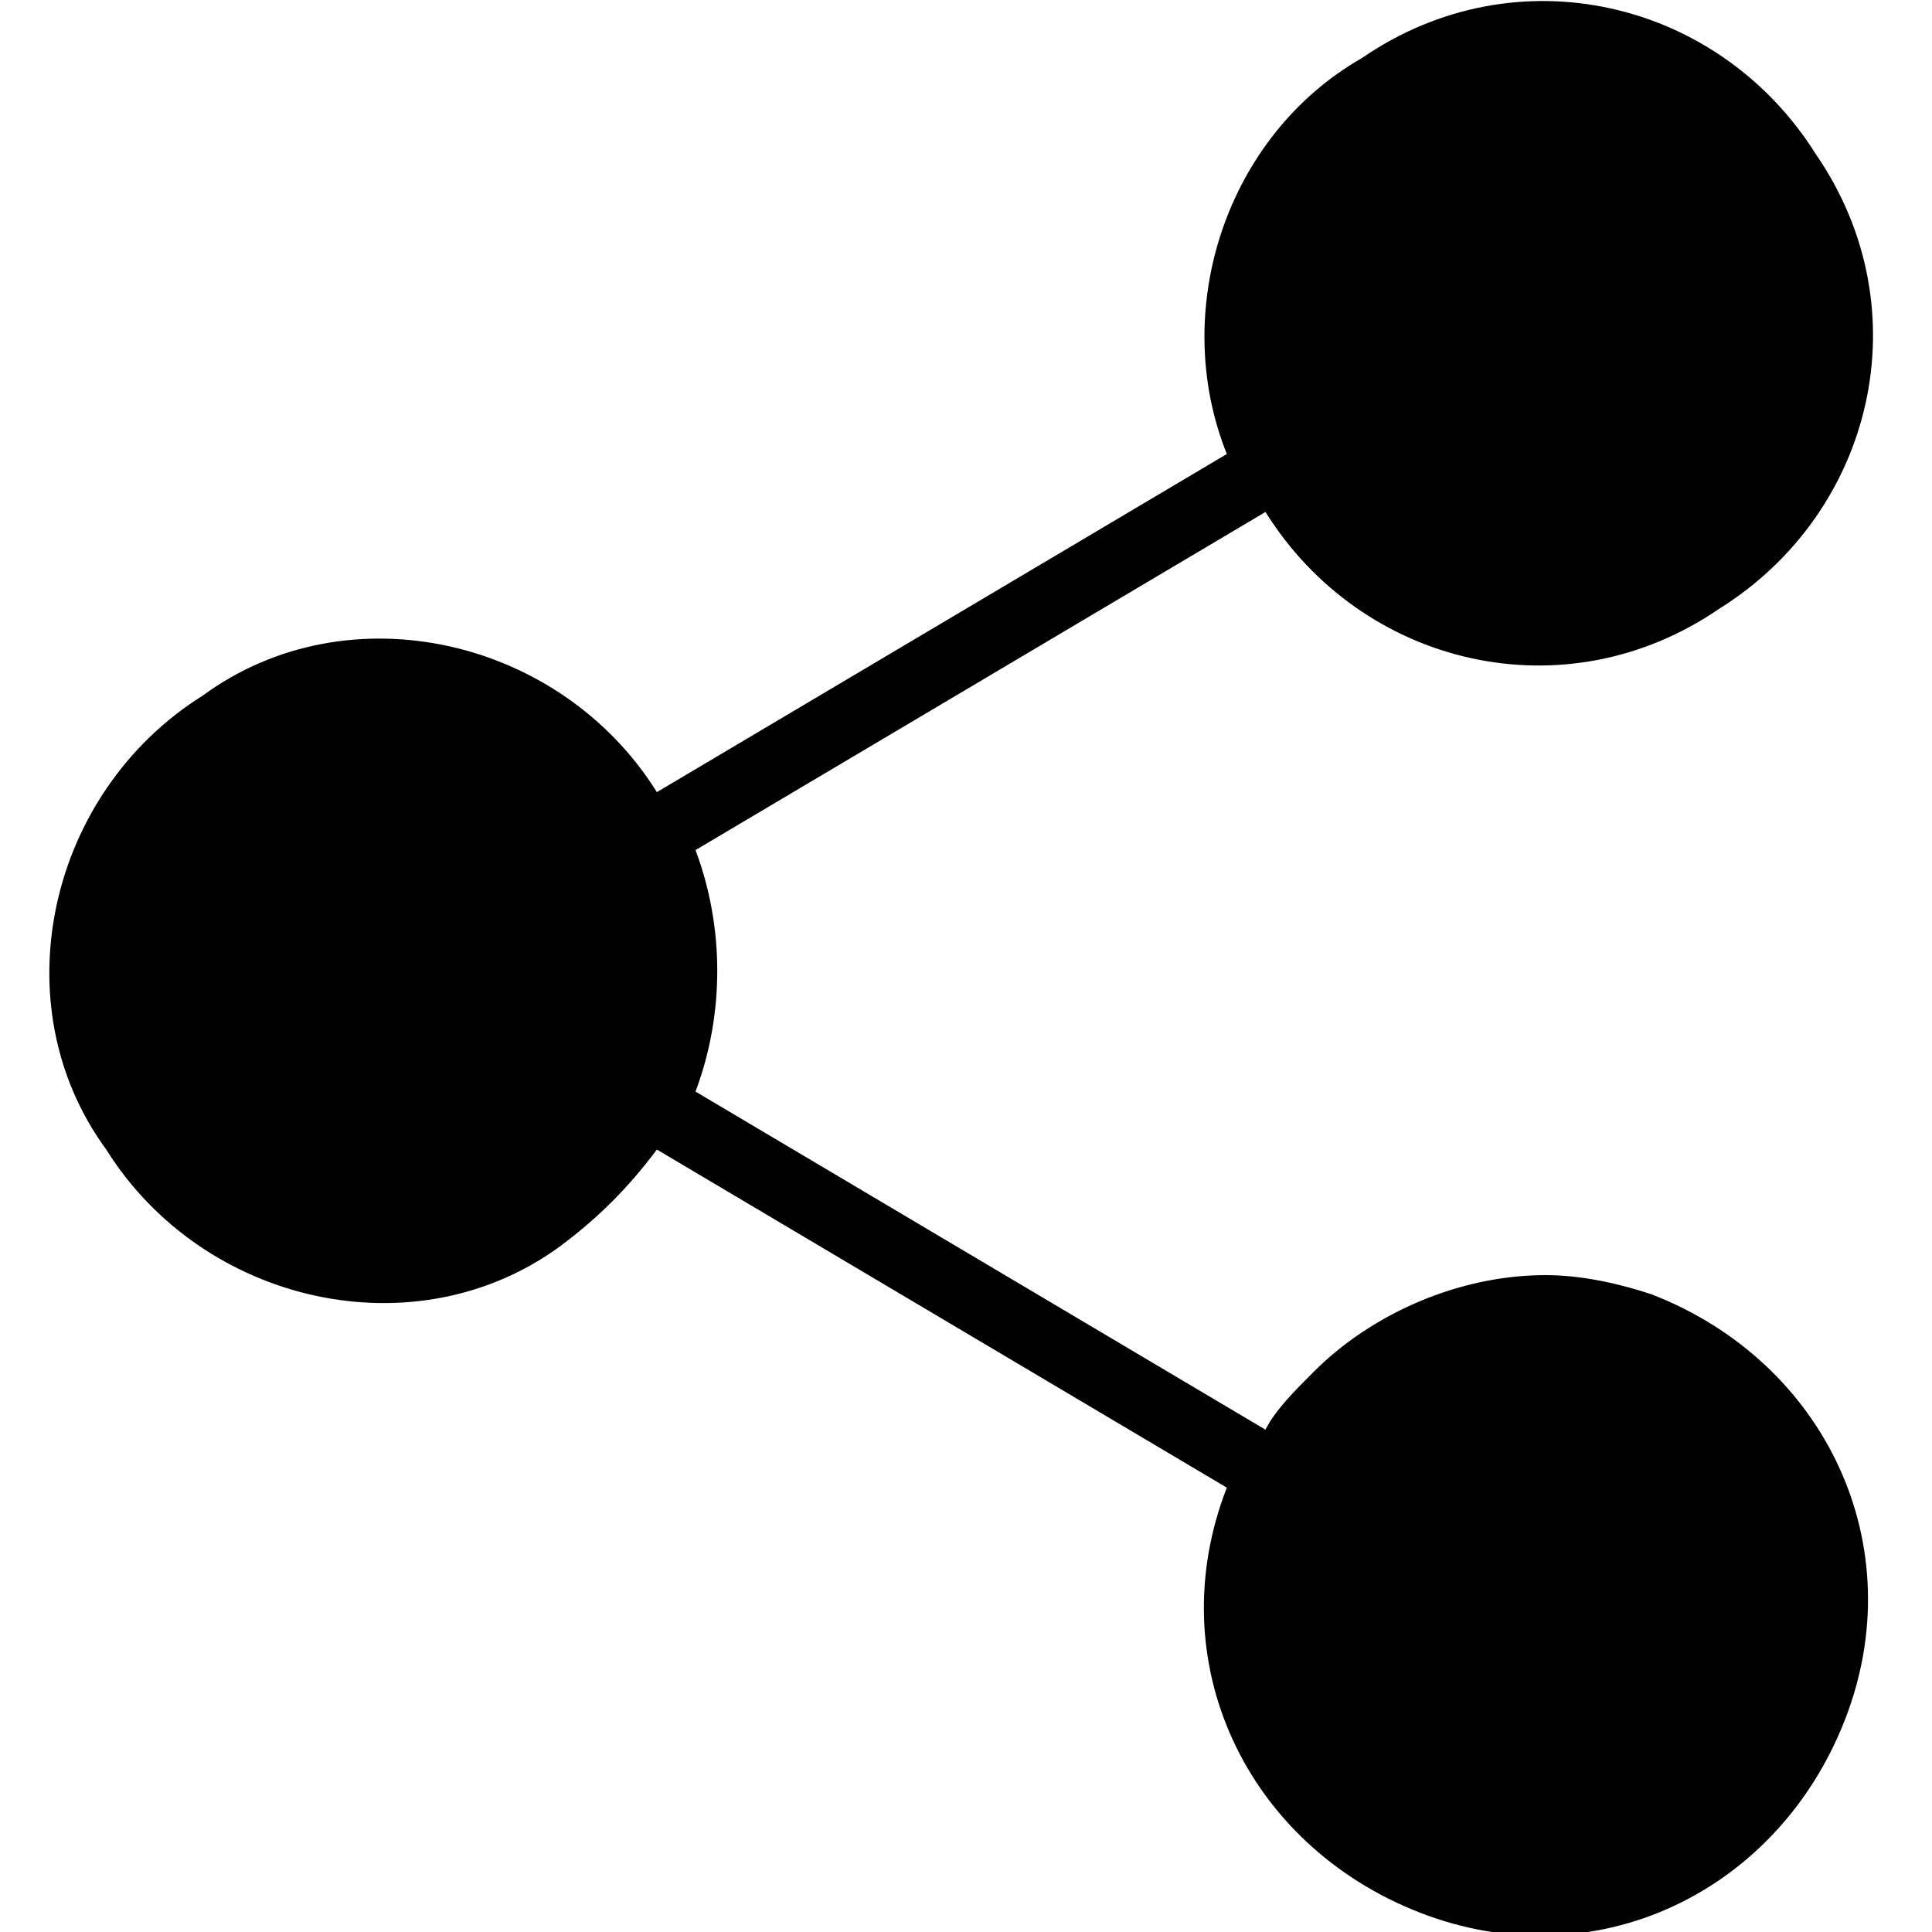 <?xml version="1.0" encoding="utf-8"?>
<!-- Generator: Adobe Illustrator 22.0.1, SVG Export Plug-In . SVG Version: 6.00 Build 0)  -->
<svg version="1.1" id="Layer_1" xmlns="http://www.w3.org/2000/svg" xmlns:xlink="http://www.w3.org/1999/xlink" x="0px" y="0px"
	 viewBox="0 0 20 20" style="enable-background:new 0 0 20 20;" xml:space="preserve">
<g id="share" transform="translate(-268 -786)">
	<path id="share-2" d="M284,799.2c-0.9,0-1.8,0.4-2.4,1c-0.2,0.2-0.4,0.4-0.5,0.6l-5.9-3.5c0.3-0.8,0.3-1.7,0-2.5l5.9-3.5
		c1,1.6,3.1,2.1,4.7,1c1.6-1,2.1-3.1,1-4.7c-1-1.6-3.1-2.1-4.7-1c-1.4,0.8-2,2.6-1.4,4.1l-5.9,3.5c-1-1.6-3.2-2.1-4.7-1
		c-1.6,1-2.1,3.2-1,4.7c1,1.6,3.2,2.1,4.7,1c0.4-0.3,0.7-0.6,1-1l5.9,3.5c-0.7,1.8,0.2,3.7,2,4.4s3.7-0.2,4.4-2s-0.2-3.7-2-4.4
		C284.8,799.3,284.4,799.2,284,799.2z"/>
</g>
</svg>
